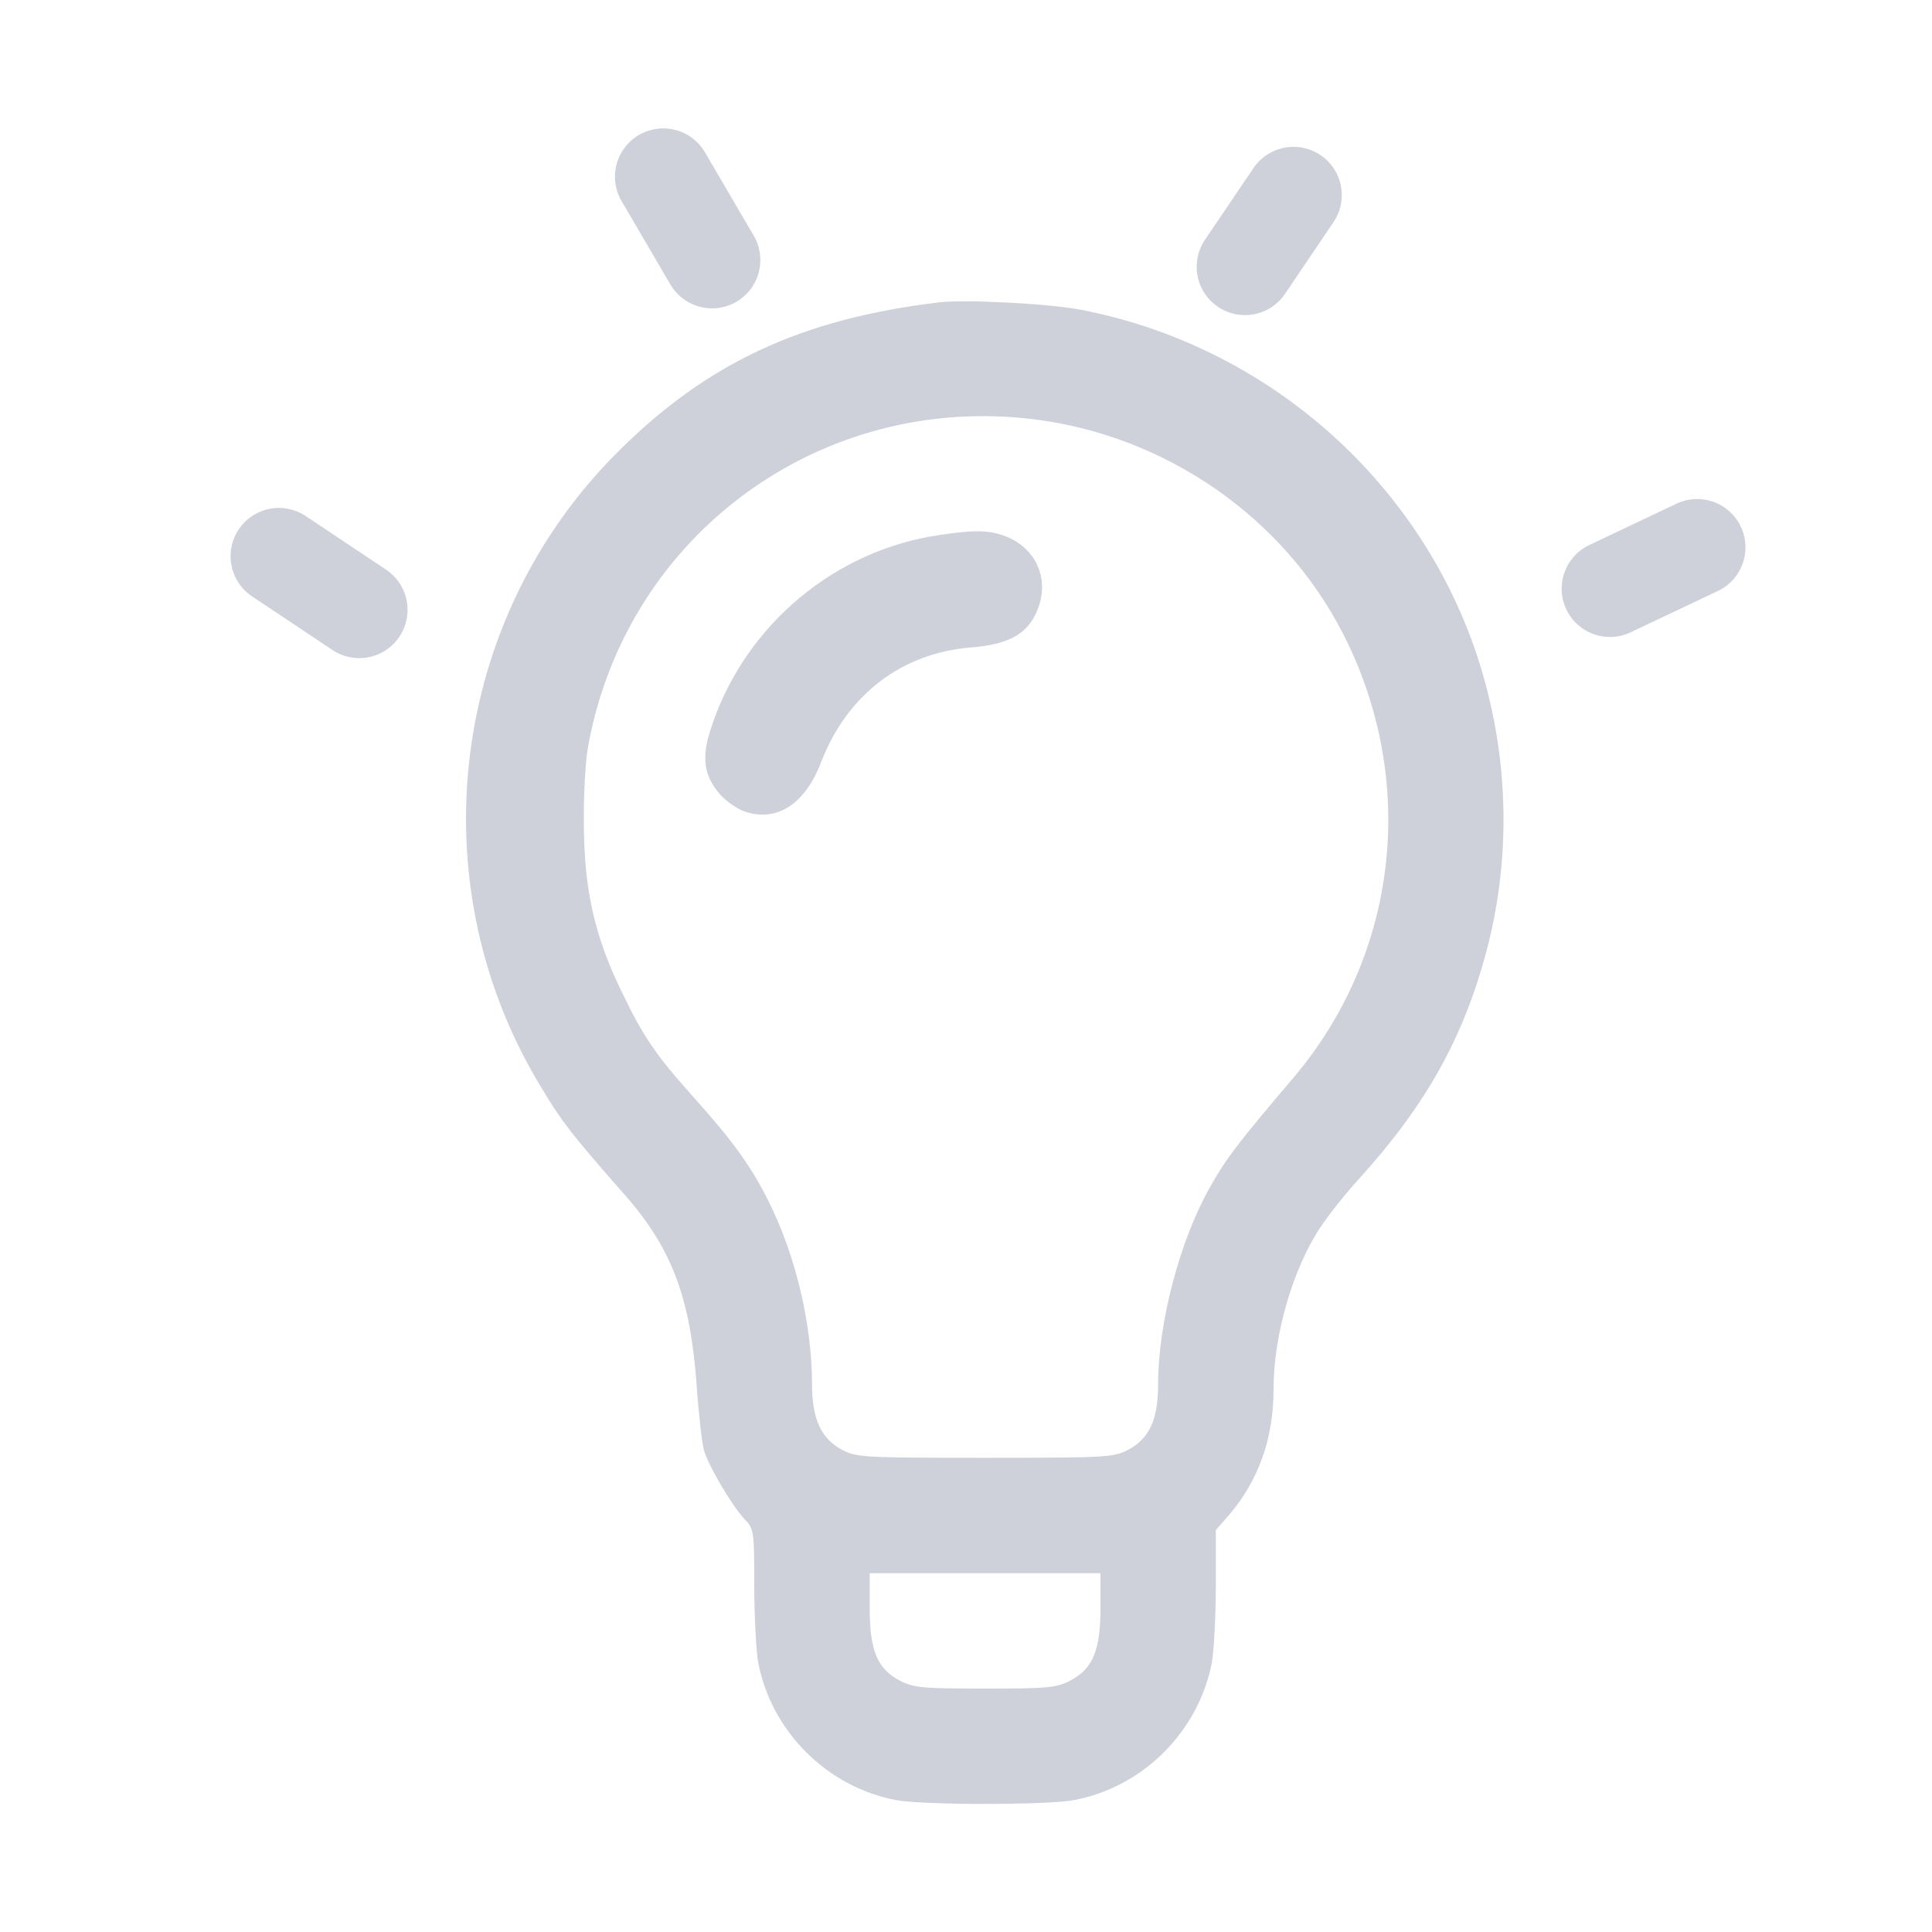 <svg width="20" height="20" viewBox="0 0 20 20" fill="none" xmlns="http://www.w3.org/2000/svg">
<path d="M9.72 3.13C8.294 3.301 7.315 3.759 6.395 4.679C4.663 6.403 4.324 9.111 5.574 11.209C5.805 11.599 5.909 11.735 6.47 12.372C6.956 12.925 7.147 13.439 7.211 14.335C7.231 14.629 7.267 14.936 7.287 15.012C7.338 15.183 7.577 15.589 7.713 15.732C7.804 15.828 7.808 15.852 7.808 16.413C7.808 16.732 7.828 17.086 7.848 17.206C7.983 17.922 8.561 18.5 9.278 18.635C9.556 18.687 10.838 18.687 11.117 18.635C11.834 18.5 12.411 17.922 12.546 17.206C12.566 17.086 12.586 16.732 12.586 16.417V15.84L12.722 15.684C13.032 15.322 13.184 14.888 13.184 14.374C13.184 13.821 13.383 13.132 13.673 12.698C13.753 12.579 13.928 12.356 14.068 12.204C14.764 11.436 15.151 10.743 15.393 9.827C15.652 8.836 15.617 7.773 15.29 6.785C14.681 4.954 13.096 3.572 11.185 3.206C10.854 3.142 9.982 3.098 9.72 3.13ZM10.707 4.341C12.073 4.512 13.287 5.356 13.904 6.562C14.681 8.083 14.478 9.883 13.379 11.169C12.817 11.83 12.69 11.997 12.531 12.28C12.216 12.83 11.989 13.69 11.989 14.323C11.989 14.697 11.898 14.896 11.671 15.012C11.523 15.087 11.44 15.091 10.197 15.091C8.955 15.091 8.871 15.087 8.724 15.012C8.501 14.896 8.406 14.693 8.406 14.327C8.406 13.714 8.238 13.001 7.96 12.443C7.776 12.073 7.589 11.814 7.171 11.348C6.793 10.926 6.658 10.731 6.435 10.265C6.156 9.692 6.048 9.214 6.044 8.541C6.04 8.227 6.06 7.864 6.092 7.705C6.498 5.527 8.501 4.066 10.707 4.341ZM11.392 16.644C11.392 17.09 11.312 17.277 11.073 17.401C10.934 17.472 10.838 17.48 10.197 17.48C9.556 17.48 9.461 17.472 9.321 17.401C9.082 17.277 9.003 17.09 9.003 16.644V16.286H10.197H11.392V16.644Z" fill="#CED1DA"/>
<path d="M9.619 5.556C8.556 5.751 7.672 6.539 7.35 7.57C7.262 7.849 7.29 8.036 7.453 8.223C7.517 8.294 7.636 8.378 7.712 8.402C8.046 8.513 8.337 8.322 8.504 7.881C8.771 7.192 9.336 6.758 10.056 6.702C10.415 6.674 10.61 6.575 10.713 6.372C10.936 5.934 10.634 5.492 10.108 5.5C9.993 5.5 9.774 5.528 9.619 5.556Z" fill="#CED1DA"/>
<line x1="2.887" y1="5.758" x2="3.719" y2="6.313" stroke="#CED1DA" stroke-linecap="round"/>
<line x1="6.866" y1="1.829" x2="7.371" y2="2.692" stroke="#CED1DA" stroke-linecap="round"/>
<line x1="13.39" y1="2.02" x2="12.888" y2="2.762" stroke="#CED1DA" stroke-linecap="round"/>
<line x1="17.569" y1="5.666" x2="16.666" y2="6.094" stroke="#CED1DA" stroke-linecap="round"/>
</svg>
